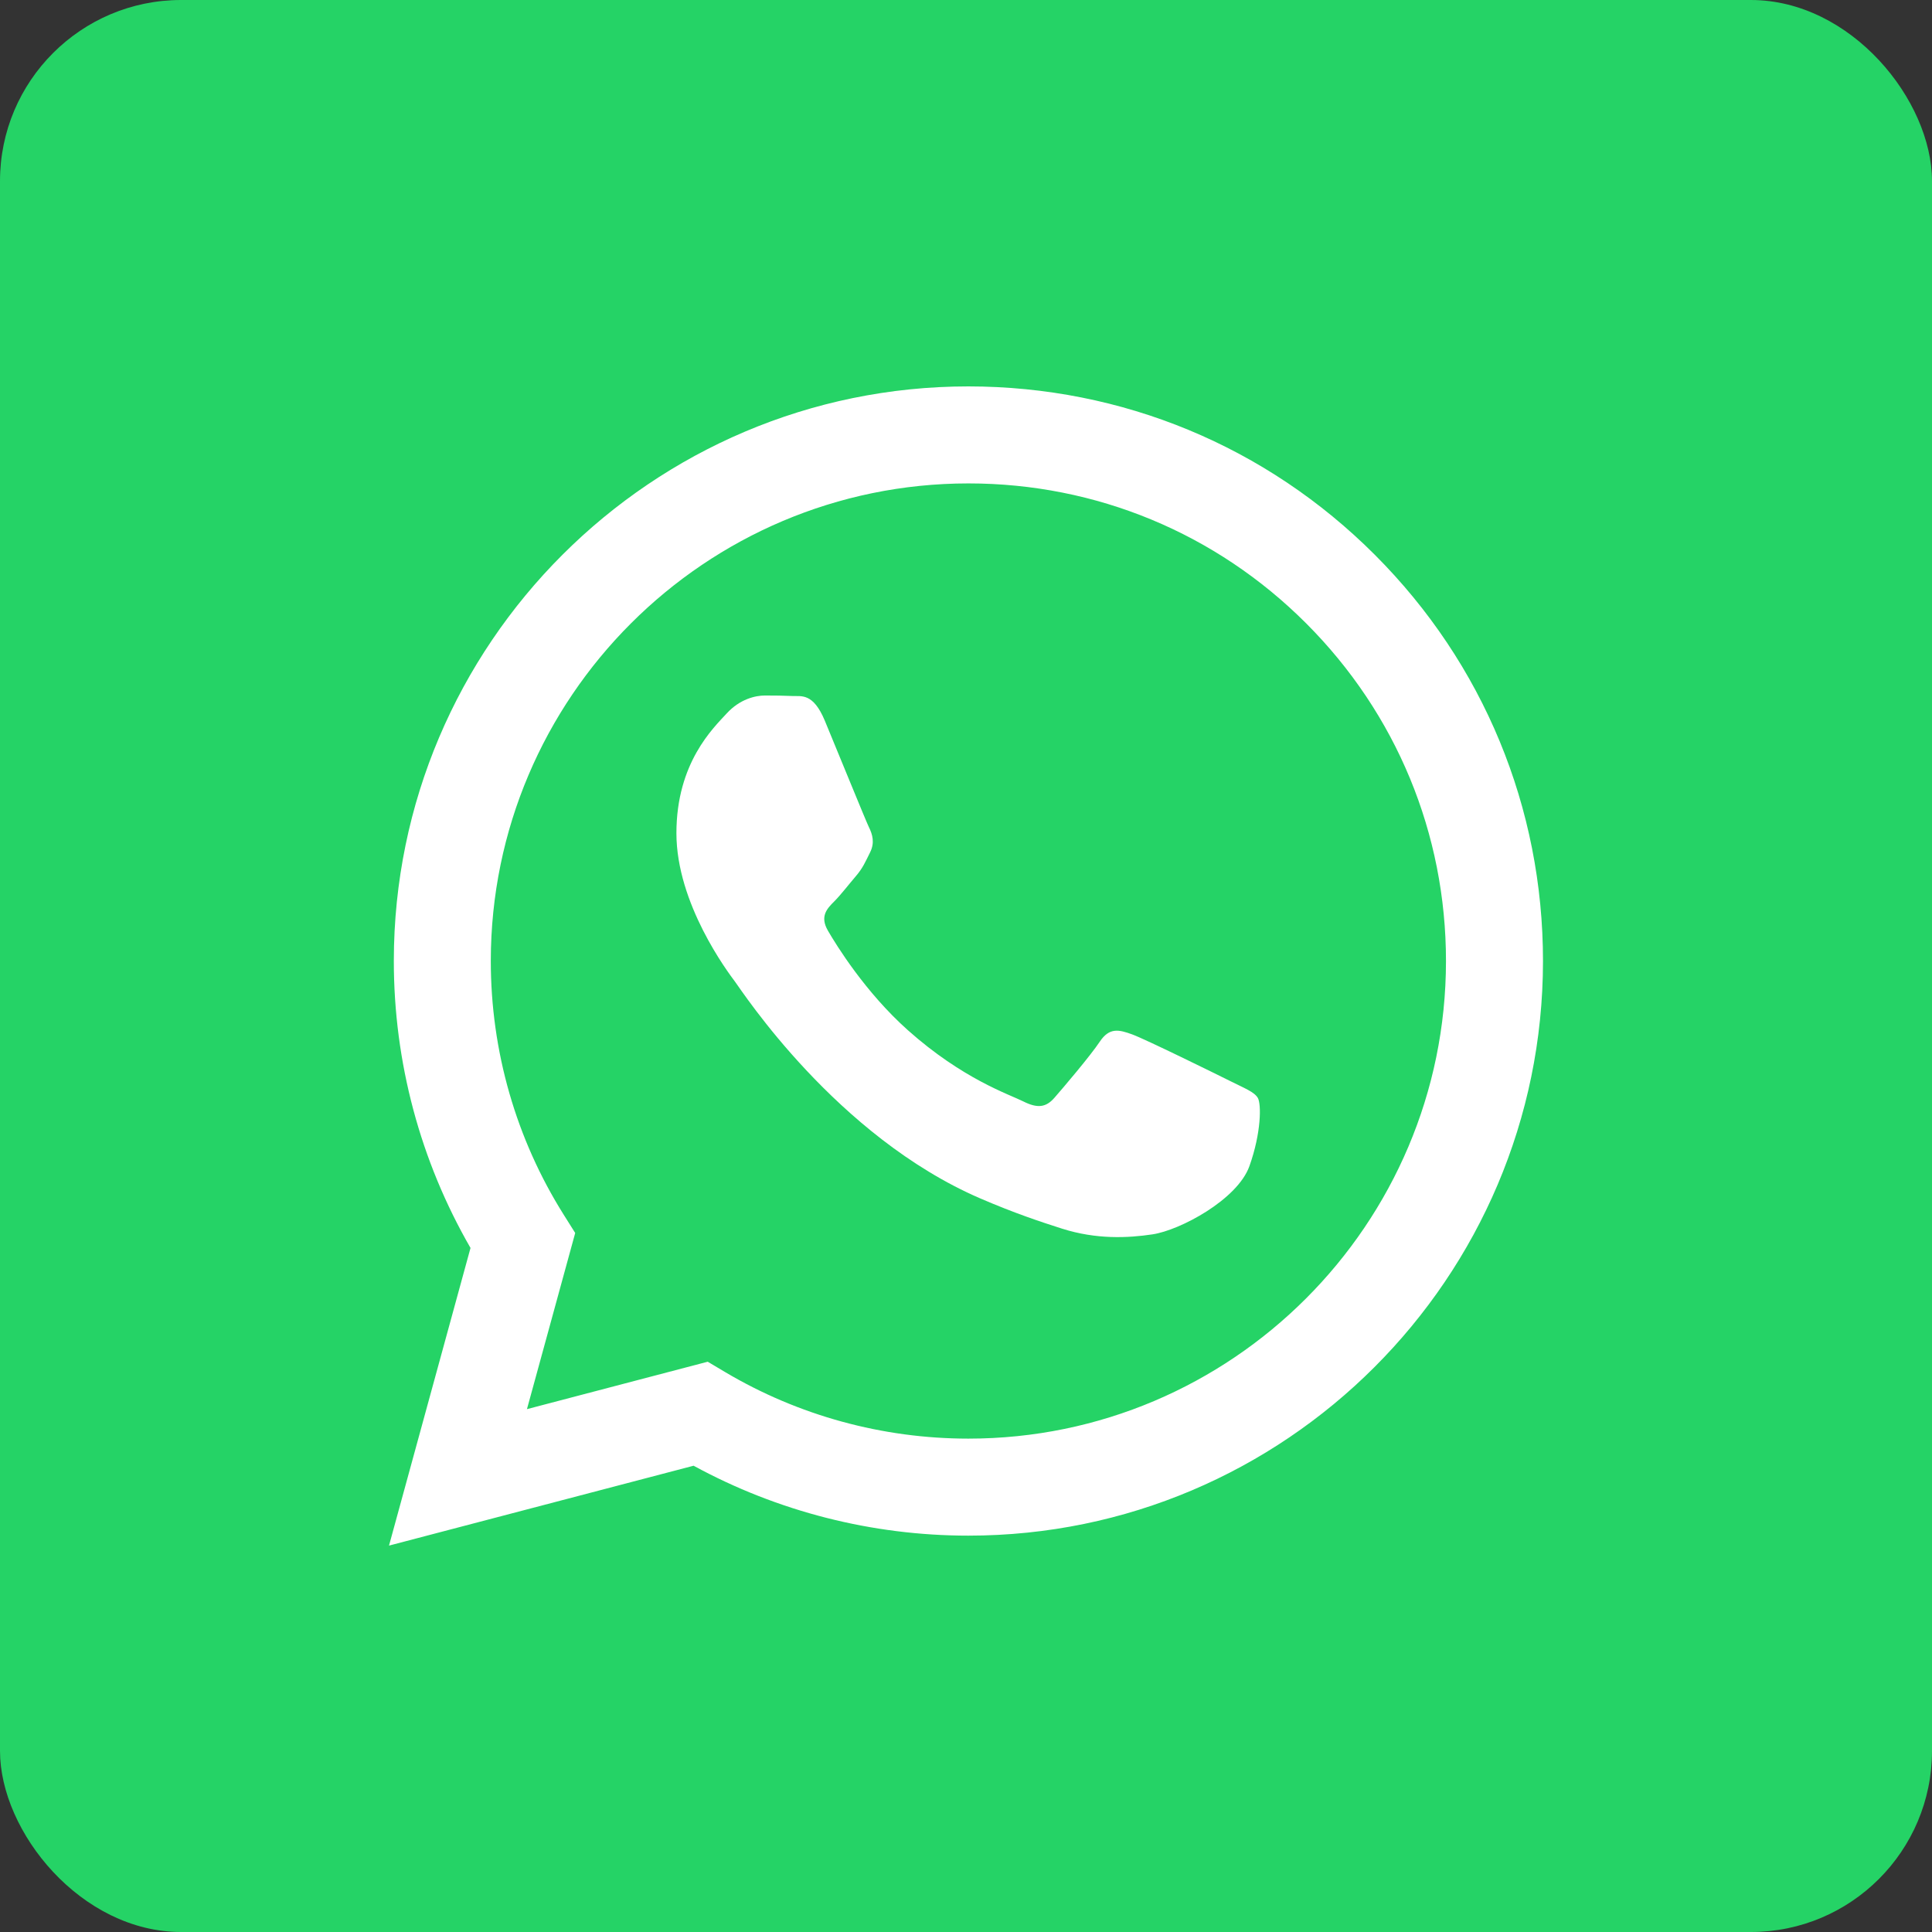 <svg xmlns="http://www.w3.org/2000/svg" height="40" width="40" viewBox="0 0 32 32"><rect x="0" y="0" width="32" height="32" fill="#333333" stroke="none"/><title>logo whatsapp</title><rect data-element="frame" x="0" y="0" width="32" height="32" rx="3" ry="3" stroke="none" fill="#25d366"></rect><g transform="translate(6.4 6.4) scale(0.6)" fill="#ffffff" class="nc-icon-wrapper"><path fill="#ffffff" d="M0.072,32l2.25-8.217c-1.388-2.405-2.118-5.133-2.117-7.927 C0.208,7.113,7.324,0,16.067,0c4.243,0.002,8.226,1.653,11.22,4.65 c2.995,2.997,4.643,6.981,4.641,11.218c-0.004,8.743-7.12,15.857-15.862,15.857h-0h-0.006 c-2.655-0.001-5.263-0.667-7.58-1.93L0.072,32z M8.87,26.924l0.481,0.286 c2.024,1.201,4.344,1.836,6.71,1.837h0.005c7.266,0,13.181-5.912,13.184-13.18 c0.001-3.522-1.369-6.833-3.858-9.324s-5.799-3.864-9.321-3.865c-7.272,0-13.186,5.912-13.189,13.179 c-0.001,2.49,0.696,4.916,2.016,7.014l0.314,0.499l-1.332,4.863L8.87,26.924z"></path> <path data-color="color-2" fill-rule="evenodd" clip-rule="evenodd" d="M12.102,9.227 c-0.322-0.773-0.648-0.668-0.892-0.68c-0.231-0.011-0.495-0.014-0.76-0.014 c-0.264,0-0.694,0.099-1.057,0.496c-0.363,0.397-1.387,1.355-1.387,3.305 c0,1.95,1.42,3.834,1.618,4.099c0.198,0.264,2.795,4.266,6.77,5.983 c0.946,0.408,1.684,0.652,2.259,0.835c0.949,0.301,1.813,0.259,2.496,0.157 c0.761-0.114,2.345-0.959,2.675-1.884c0.33-0.925,0.33-1.719,0.231-1.884 c-0.099-0.165-0.363-0.264-0.76-0.463c-0.396-0.198-2.345-1.157-2.708-1.289 c-0.363-0.132-0.627-0.198-0.892,0.198c-0.264,0.397-1.024,1.289-1.255,1.553 c-0.231,0.264-0.462,0.298-0.859,0.099c-0.396-0.198-1.673-0.617-3.187-1.967 c-1.178-1.051-1.974-2.348-2.205-2.745c-0.231-0.397-0.025-0.611,0.174-0.809 c0.178-0.178,0.396-0.463,0.594-0.694c0.198-0.231,0.264-0.397,0.396-0.661 c0.132-0.264,0.066-0.496-0.033-0.694C13.225,11.971,12.433,10.021,12.102,9.227z"></path></g></svg>